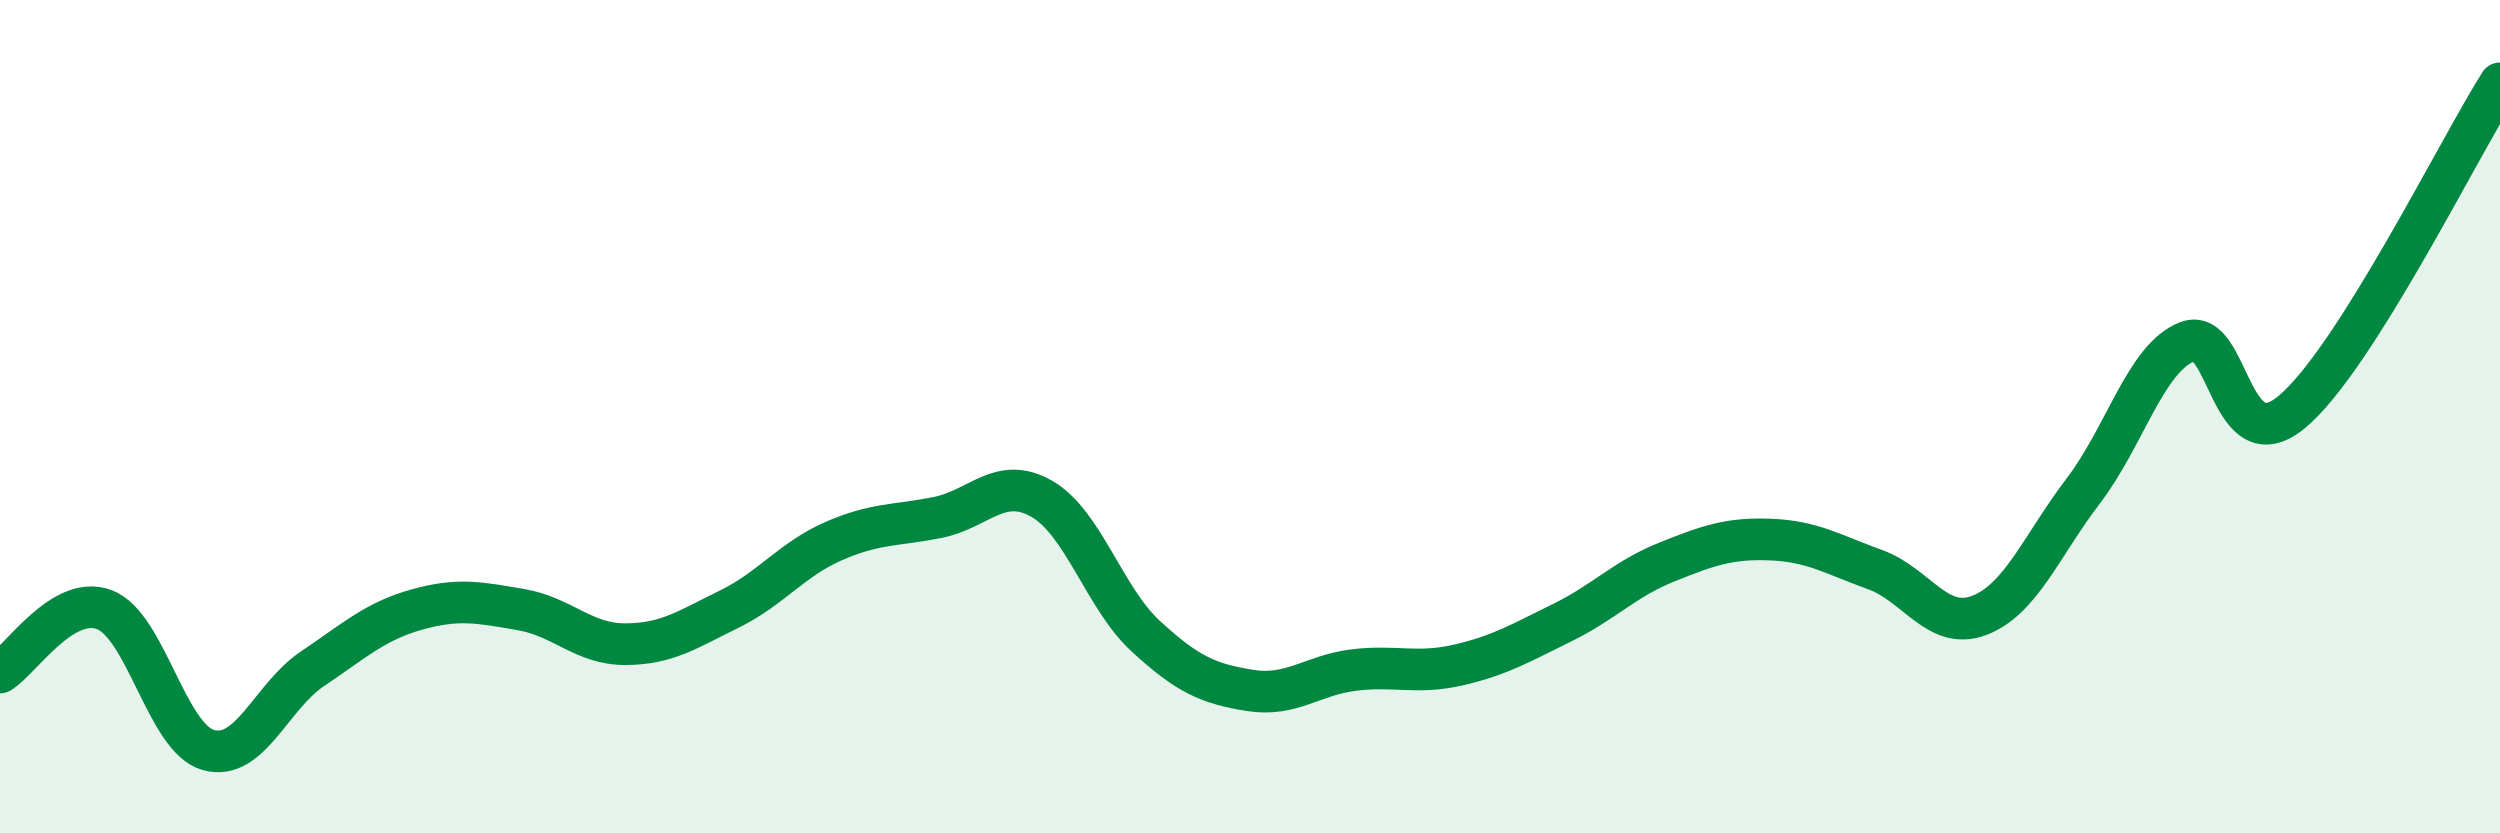 
    <svg width="60" height="20" viewBox="0 0 60 20" xmlns="http://www.w3.org/2000/svg">
      <path
        d="M 0,16.14 C 0.5,15.84 1.5,14.26 2.5,14.63 C 3.5,15 4,17.72 5,18 C 6,18.28 6.5,16.72 7.5,16.05 C 8.5,15.38 9,14.91 10,14.63 C 11,14.35 11.5,14.46 12.5,14.63 C 13.5,14.8 14,15.46 15,15.46 C 16,15.46 16.5,15.11 17.5,14.62 C 18.5,14.13 19,13.43 20,12.99 C 21,12.55 21.5,12.62 22.5,12.42 C 23.5,12.22 24,11.4 25,11.97 C 26,12.54 26.5,14.35 27.5,15.27 C 28.5,16.19 29,16.41 30,16.57 C 31,16.73 31.5,16.2 32.5,16.08 C 33.5,15.96 34,16.19 35,15.96 C 36,15.73 36.5,15.43 37.5,14.94 C 38.5,14.45 39,13.89 40,13.49 C 41,13.09 41.5,12.91 42.5,12.95 C 43.5,12.99 44,13.31 45,13.67 C 46,14.03 46.5,15.15 47.5,14.77 C 48.5,14.39 49,13.09 50,11.78 C 51,10.47 51.5,8.58 52.5,8.2 C 53.5,7.82 53.5,11.13 55,9.89 C 56.5,8.65 59,3.58 60,2L60 20L0 20Z"
        fill="#008740"
        opacity="0.1"
        stroke-linecap="round"
        stroke-linejoin="round"
      />
      <path
        d="M 0,16.14 C 0.5,15.84 1.5,14.26 2.5,14.63 C 3.5,15 4,17.72 5,18 C 6,18.28 6.5,16.72 7.5,16.05 C 8.5,15.38 9,14.91 10,14.63 C 11,14.35 11.5,14.46 12.5,14.63 C 13.5,14.8 14,15.46 15,15.46 C 16,15.46 16.5,15.11 17.5,14.62 C 18.5,14.13 19,13.43 20,12.99 C 21,12.55 21.5,12.62 22.5,12.42 C 23.5,12.22 24,11.4 25,11.97 C 26,12.54 26.5,14.35 27.5,15.27 C 28.5,16.19 29,16.41 30,16.57 C 31,16.73 31.5,16.2 32.5,16.08 C 33.5,15.96 34,16.19 35,15.96 C 36,15.73 36.5,15.43 37.5,14.94 C 38.5,14.45 39,13.89 40,13.49 C 41,13.09 41.5,12.91 42.5,12.95 C 43.5,12.99 44,13.31 45,13.67 C 46,14.03 46.5,15.15 47.5,14.77 C 48.5,14.39 49,13.09 50,11.78 C 51,10.47 51.5,8.58 52.5,8.2 C 53.5,7.82 53.5,11.13 55,9.89 C 56.5,8.65 59,3.58 60,2"
        stroke="#008740"
        stroke-width="1"
        fill="none"
        stroke-linecap="round"
        stroke-linejoin="round"
      />
    </svg>
  